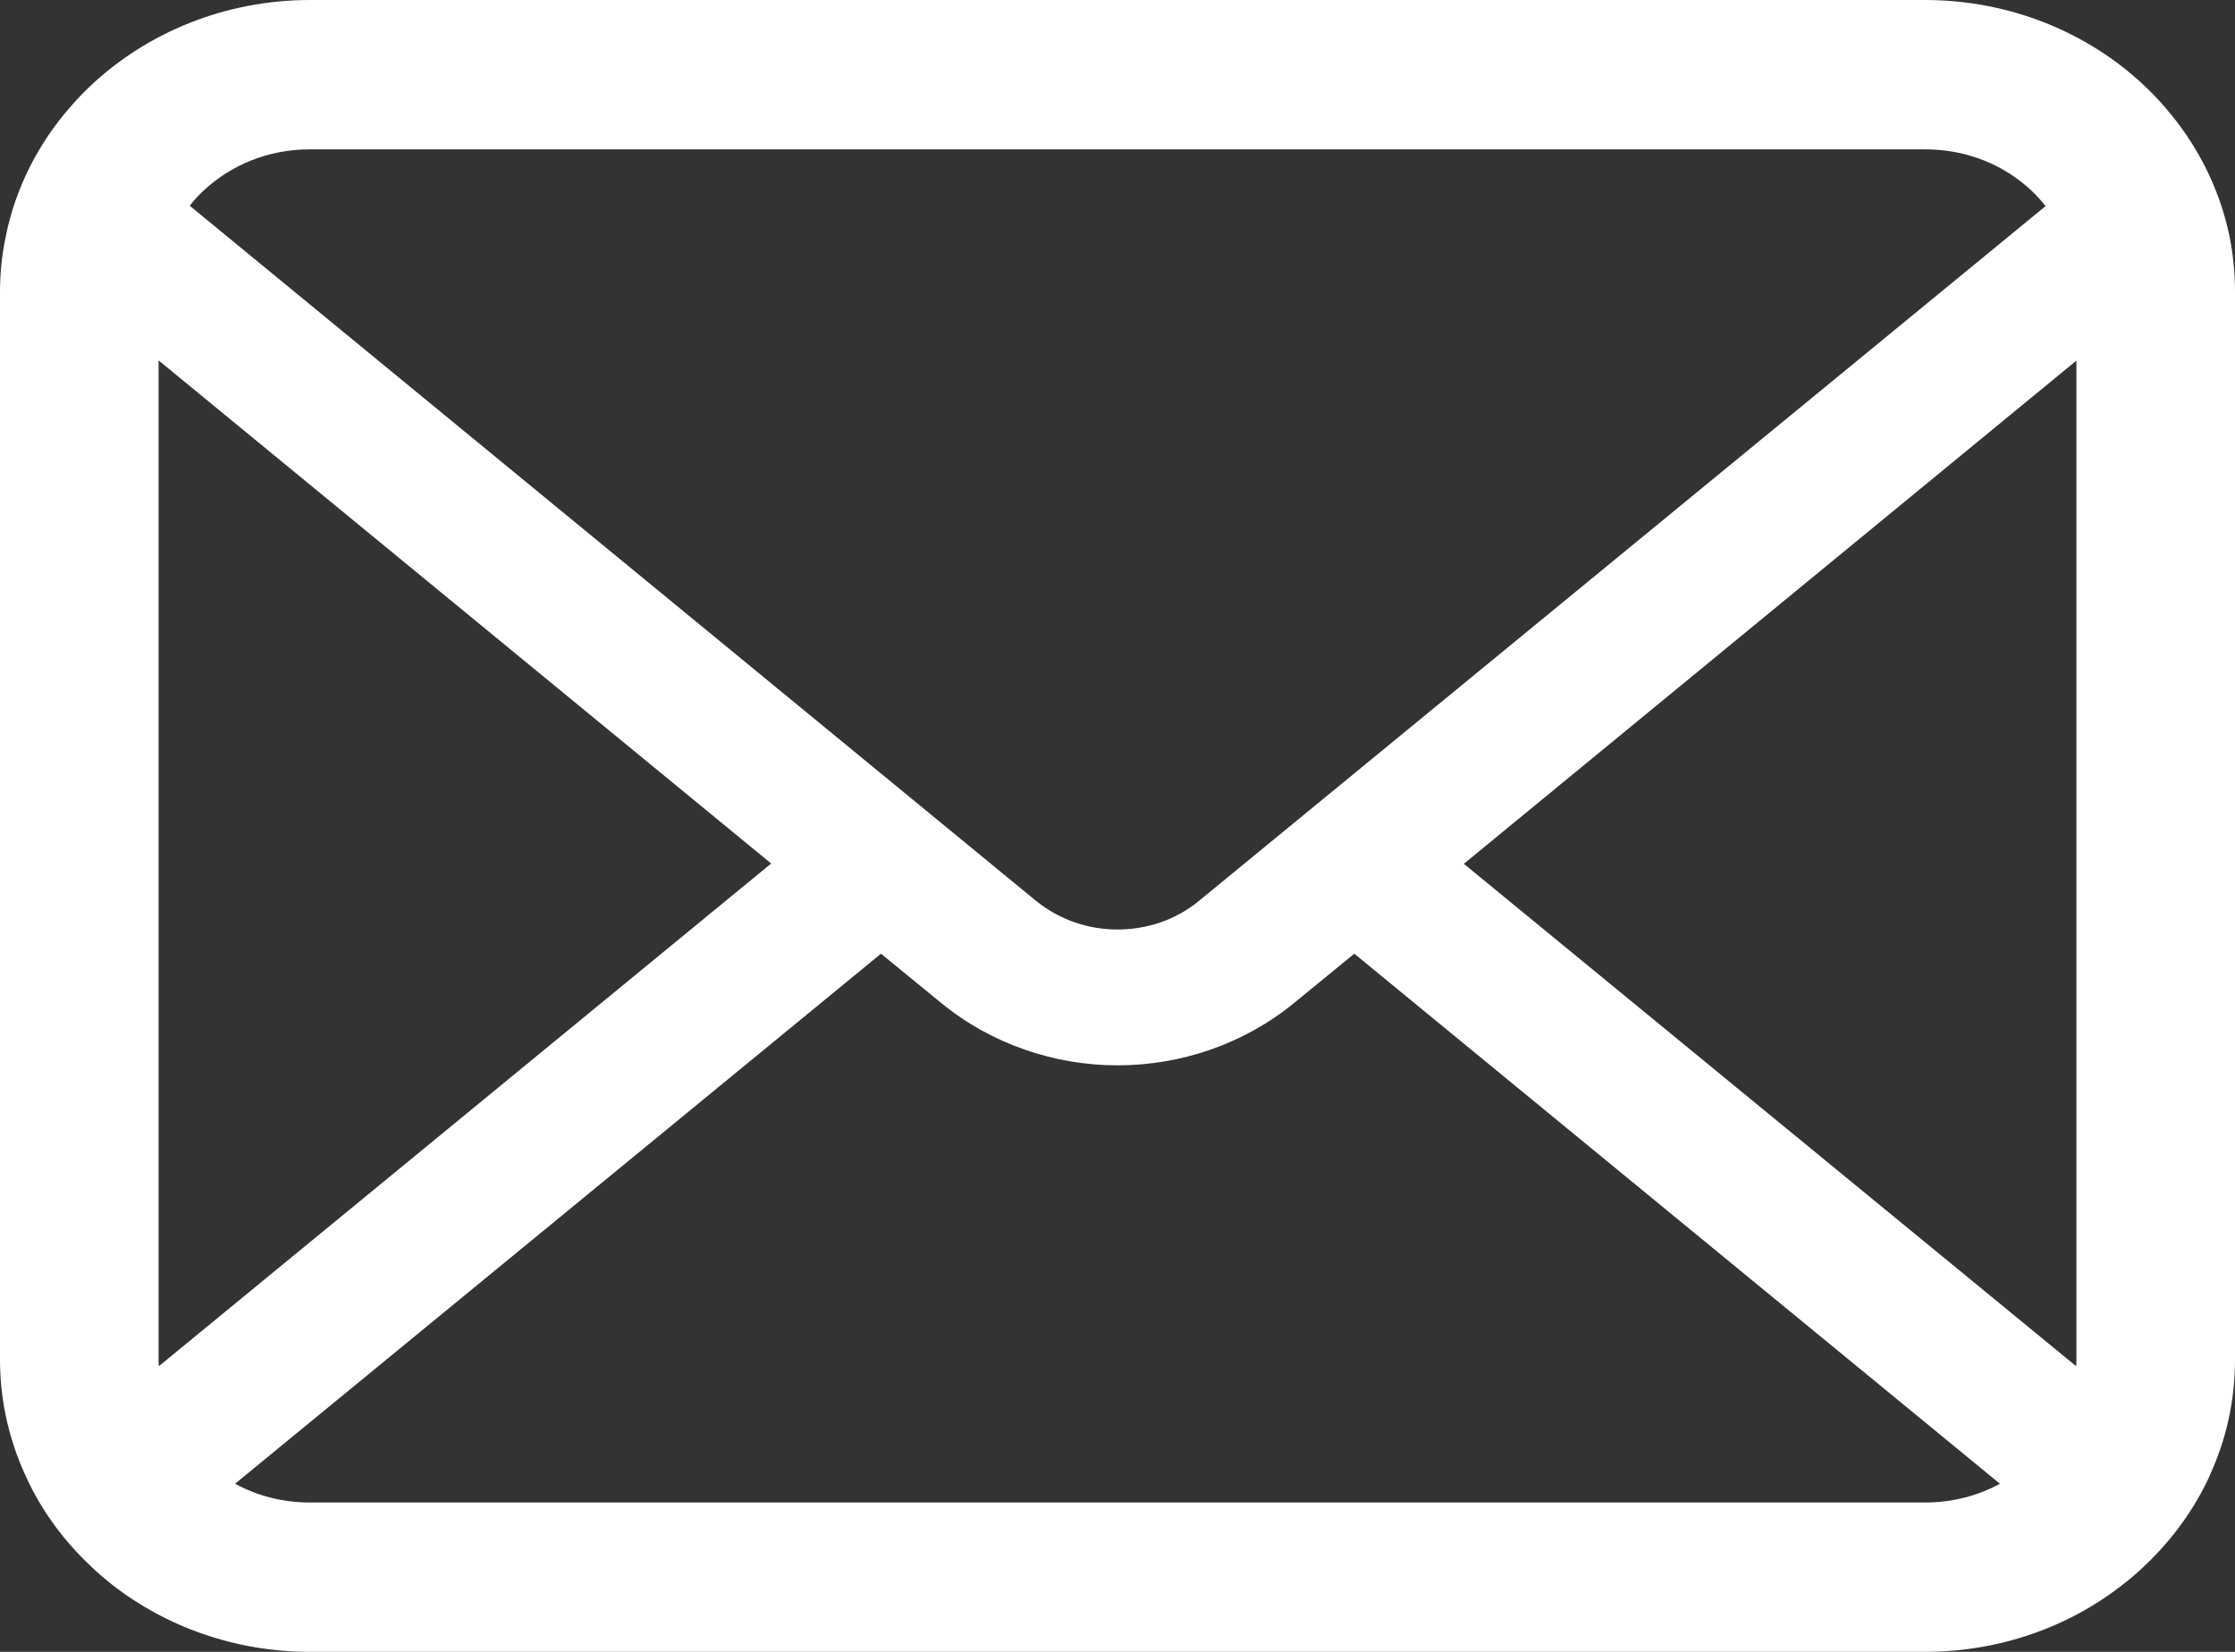 <svg width="23" height="17" viewBox="0 0 23 17" fill="none" xmlns="http://www.w3.org/2000/svg">
<rect x="0" y="0" width="23" height="17" fill="#333333" stroke="none"/>
<path d="M22.941 2.42C22.837 1.928 22.605 1.478 22.282 1.107C22.214 1.026 22.143 0.953 22.065 0.88C21.492 0.338 20.688 0 19.81 0H3.19C2.312 0 1.511 0.338 0.935 0.88C0.858 0.953 0.787 1.026 0.718 1.107C0.395 1.478 0.163 1.928 0.062 2.42C0.021 2.61 0 2.806 0 3.004V13.996C0 14.418 0.095 14.823 0.264 15.189C0.421 15.538 0.653 15.854 0.935 16.119C1.006 16.187 1.077 16.248 1.155 16.31C1.706 16.74 2.419 17 3.19 17H19.81C20.581 17 21.297 16.74 21.846 16.307C21.923 16.248 21.994 16.187 22.065 16.119C22.347 15.854 22.579 15.538 22.739 15.189V15.186C22.908 14.82 23 14.418 23 13.996V3.004C23 2.806 22.98 2.61 22.941 2.42ZM2.089 1.967C2.374 1.699 2.757 1.537 3.19 1.537H19.81C20.243 1.537 20.629 1.699 20.911 1.967C20.961 2.015 21.009 2.068 21.051 2.121L12.34 9.27C12.1 9.468 11.803 9.566 11.5 9.566C11.2 9.566 10.904 9.468 10.66 9.27L1.953 2.118C1.991 2.065 2.039 2.015 2.089 1.967ZM1.632 13.996V3.709L7.936 8.887L1.635 14.06C1.632 14.04 1.632 14.018 1.632 13.996ZM19.81 15.463H3.19C2.908 15.463 2.644 15.393 2.419 15.27L9.066 9.815L9.687 10.323C10.206 10.748 10.856 10.964 11.5 10.964C12.147 10.964 12.797 10.748 13.316 10.323L13.937 9.815L20.581 15.27C20.356 15.393 20.092 15.463 19.81 15.463ZM21.368 13.996C21.368 14.018 21.368 14.04 21.365 14.06L15.064 8.89L21.368 3.711V13.996Z" fill="white"/>
</svg>
